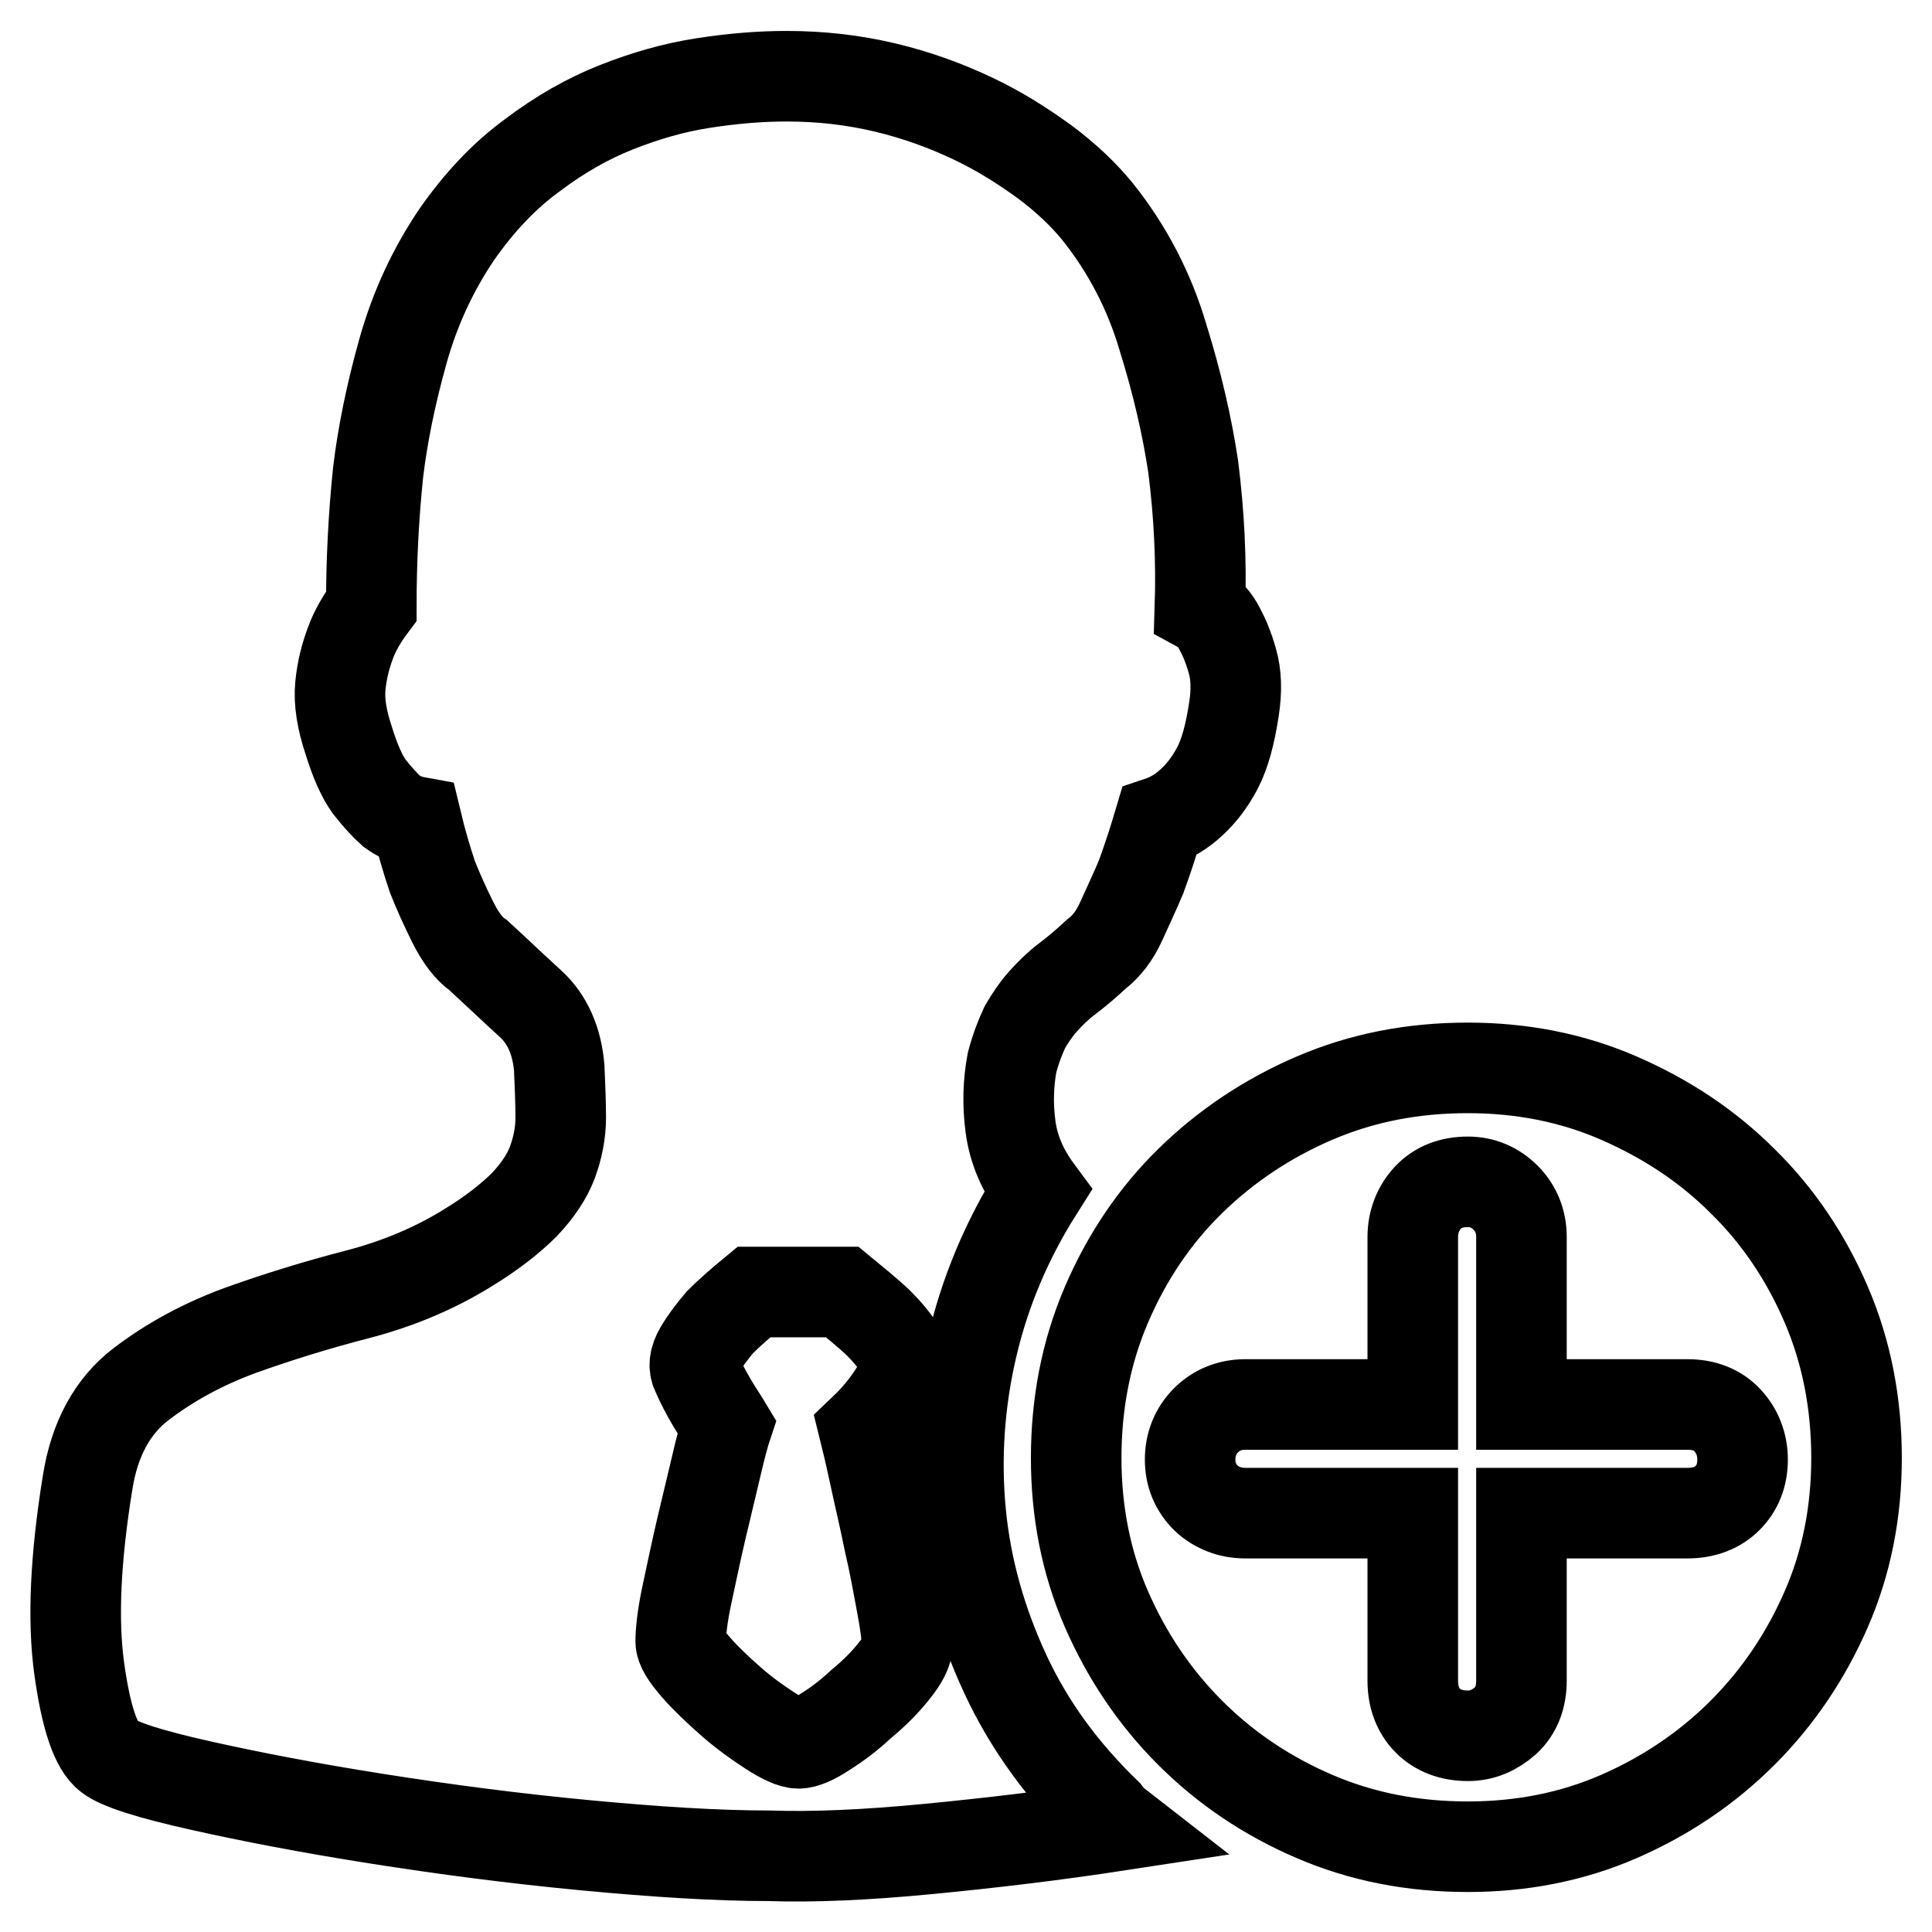 <?xml version="1.0" encoding="utf-8"?>
<!-- Svg Vector Icons : http://www.onlinewebfonts.com/icon -->
<!DOCTYPE svg PUBLIC "-//W3C//DTD SVG 1.1//EN" "http://www.w3.org/Graphics/SVG/1.1/DTD/svg11.dtd">
<svg version="1.1" xmlns="http://www.w3.org/2000/svg" xmlns:xlink="http://www.w3.org/1999/xlink" x="0px" y="0px" viewBox="0 0 256 256" enable-background="new 0 0 256 256" xml:space="preserve">
<g><g><path stroke-width="12" fill-opacity="0" stroke="#000000"  d="M137.5,157.8c-4.1,6.5-7,13.4-8.7,20.7c-1.7,7.3-2.2,14.7-1.5,22c0.7,7.3,2.7,14.4,5.9,21.3c3.2,6.9,7.7,13,13.4,18.5l0.7,0.9l0.9,0.7c-8.5,1.3-16.9,2.3-25.2,3.1c-8.3,0.8-15.3,1.1-21.1,0.9c-6.8,0-14.9-0.5-24.4-1.4c-9.5-0.9-18.6-2.1-27.5-3.5c-8.9-1.4-16.7-2.9-23.4-4.4c-6.7-1.5-10.8-2.8-12.2-3.9c-1.7-1.3-3-5.1-3.9-11.6c-0.9-6.5-0.5-14.7,1.1-24.6c0.9-5.8,3.3-10.2,7.1-13.1c3.8-2.9,8.2-5.3,13.1-7.1c5-1.8,10.2-3.4,15.6-4.8c5.4-1.4,10.3-3.5,14.5-6.1c3.3-2,5.8-4,7.6-5.8c1.7-1.8,3-3.7,3.7-5.6c0.7-1.9,1.1-3.9,1.1-5.9s-0.1-4.3-0.2-6.6c-0.3-3.6-1.6-6.5-3.8-8.5s-4.5-4.2-6.9-6.4c-1.3-0.9-2.4-2.4-3.4-4.4c-1-2-1.9-4-2.7-6c-0.8-2.4-1.5-4.8-2.1-7.3c-1.1-0.2-2.2-0.6-3.3-1.4c-0.9-0.8-1.9-1.9-3-3.3c-1-1.4-1.9-3.5-2.7-6.1c-0.9-2.7-1.3-5.1-1.1-7.2c0.2-2.1,0.7-4,1.3-5.6c0.6-1.7,1.6-3.4,2.8-5c0-6,0.3-11.9,0.9-17.7c0.6-5,1.7-10.4,3.3-16.1c1.6-5.7,4-10.8,7.1-15.4c3-4.3,6.3-7.8,10-10.5c3.7-2.8,7.4-4.9,11.2-6.4c3.8-1.5,7.6-2.6,11.5-3.2c3.9-0.6,7.5-0.9,11-0.9c4.6,0,8.9,0.5,13.1,1.5c4.2,1,8,2.4,11.6,4.1s6.7,3.7,9.6,5.8c2.8,2.1,5.1,4.3,6.9,6.5c4,5,6.9,10.6,8.7,16.7c1.9,6.1,3.2,11.8,4,17.1c0.8,6.3,1.1,12.5,0.9,18.7c1.1,0.6,2,1.6,2.6,2.8c0.6,1.1,1.2,2.5,1.7,4.3c0.5,1.7,0.6,3.9,0.2,6.4c-0.5,3.3-1.2,5.9-2.2,7.8c-1,1.9-2.2,3.4-3.4,4.5c-1.4,1.3-2.8,2.1-4.3,2.6c-0.8,2.7-1.6,5.1-2.4,7.3c-0.8,1.9-1.7,3.8-2.6,5.8c-0.9,2-2,3.4-3.3,4.4c-1.4,1.3-2.7,2.4-3.9,3.3c-1.2,0.9-2.2,1.9-3.2,3c-0.9,1-1.7,2.2-2.4,3.4c-0.6,1.3-1.2,2.8-1.7,4.7c-0.5,2.7-0.6,5.5-0.2,8.5C134.3,152.3,135.5,155.1,137.5,157.8L137.5,157.8z M120.2,218.1c0-0.9-0.2-2.8-0.7-5.4c-0.5-2.7-1-5.5-1.7-8.5c-0.6-3-1.3-5.9-1.9-8.7c-0.6-2.8-1.1-4.9-1.4-6.1c2-1.9,3.9-4.3,5.4-7.3c0.3-0.9,0.1-2-0.6-3.2c-0.7-1.2-1.7-2.4-3-3.7c-1.4-1.3-3-2.6-4.7-4H99.9c-1.7,1.4-3.2,2.7-4.5,4c-1.1,1.3-2,2.5-2.7,3.7c-0.7,1.2-0.8,2.2-0.4,3c0.6,1.4,1.3,2.7,2,3.9c0.7,1.2,1.4,2.2,2,3.2c-0.3,0.9-0.8,2.7-1.4,5.3c-0.6,2.6-1.3,5.4-2,8.4c-0.7,3-1.3,5.9-1.9,8.7s-0.8,4.9-0.8,6.1c0,0.8,0.7,1.9,2,3.4c1.3,1.5,2.9,3,4.6,4.5c1.7,1.5,3.5,2.8,5.2,3.9c1.7,1.1,3,1.7,3.8,1.7c0.8,0,2-0.5,3.5-1.5c1.6-1,3.2-2.2,4.8-3.7c1.7-1.4,3.1-2.8,4.3-4.3C119.7,219.9,120.2,218.8,120.2,218.1L120.2,218.1z M194.5,141.5c7.1,0,13.8,1.3,20,4c6.2,2.7,11.7,6.3,16.4,11c4.7,4.6,8.4,10.1,11.1,16.4c2.7,6.3,4,13.1,4,20.3c0,7.1-1.3,13.8-4,20c-2.7,6.2-6.4,11.7-11.1,16.4c-4.7,4.7-10.2,8.4-16.4,11.1c-6.2,2.7-12.9,4-20,4c-7.3,0-14-1.3-20.3-4c-6.3-2.7-11.8-6.4-16.5-11.1s-8.4-10.2-11.1-16.4c-2.7-6.2-4-12.9-4-20c0-7.2,1.3-14,4-20.3c2.7-6.3,6.4-11.8,11.1-16.4c4.7-4.6,10.2-8.3,16.5-11C180.5,142.8,187.2,141.5,194.5,141.5z M223.6,200.5c2.2,0,4-0.7,5.3-2c1.3-1.3,2-3,2-5.1c0-2-0.7-3.8-2-5.2c-1.3-1.4-3.1-2.1-5.3-2.1h-22v-22.2c0-2-0.7-3.8-2.1-5.2s-3.1-2.1-5-2.1c-2.2,0-4,0.7-5.3,2.1c-1.3,1.4-2,3.2-2,5.2v22.2h-22.2c-2,0-3.8,0.7-5.2,2.1c-1.4,1.4-2.1,3.2-2.1,5.2c0,2,0.7,3.7,2.1,5.1c1.4,1.3,3.2,2,5.2,2h22.2v22.2c0,2.2,0.7,4,2,5.3c1.3,1.3,3.1,2,5.3,2c1.9,0,3.5-0.7,5-2c1.4-1.3,2.1-3.1,2.1-5.3v-22.2H223.6z"/></g></g>
</svg>